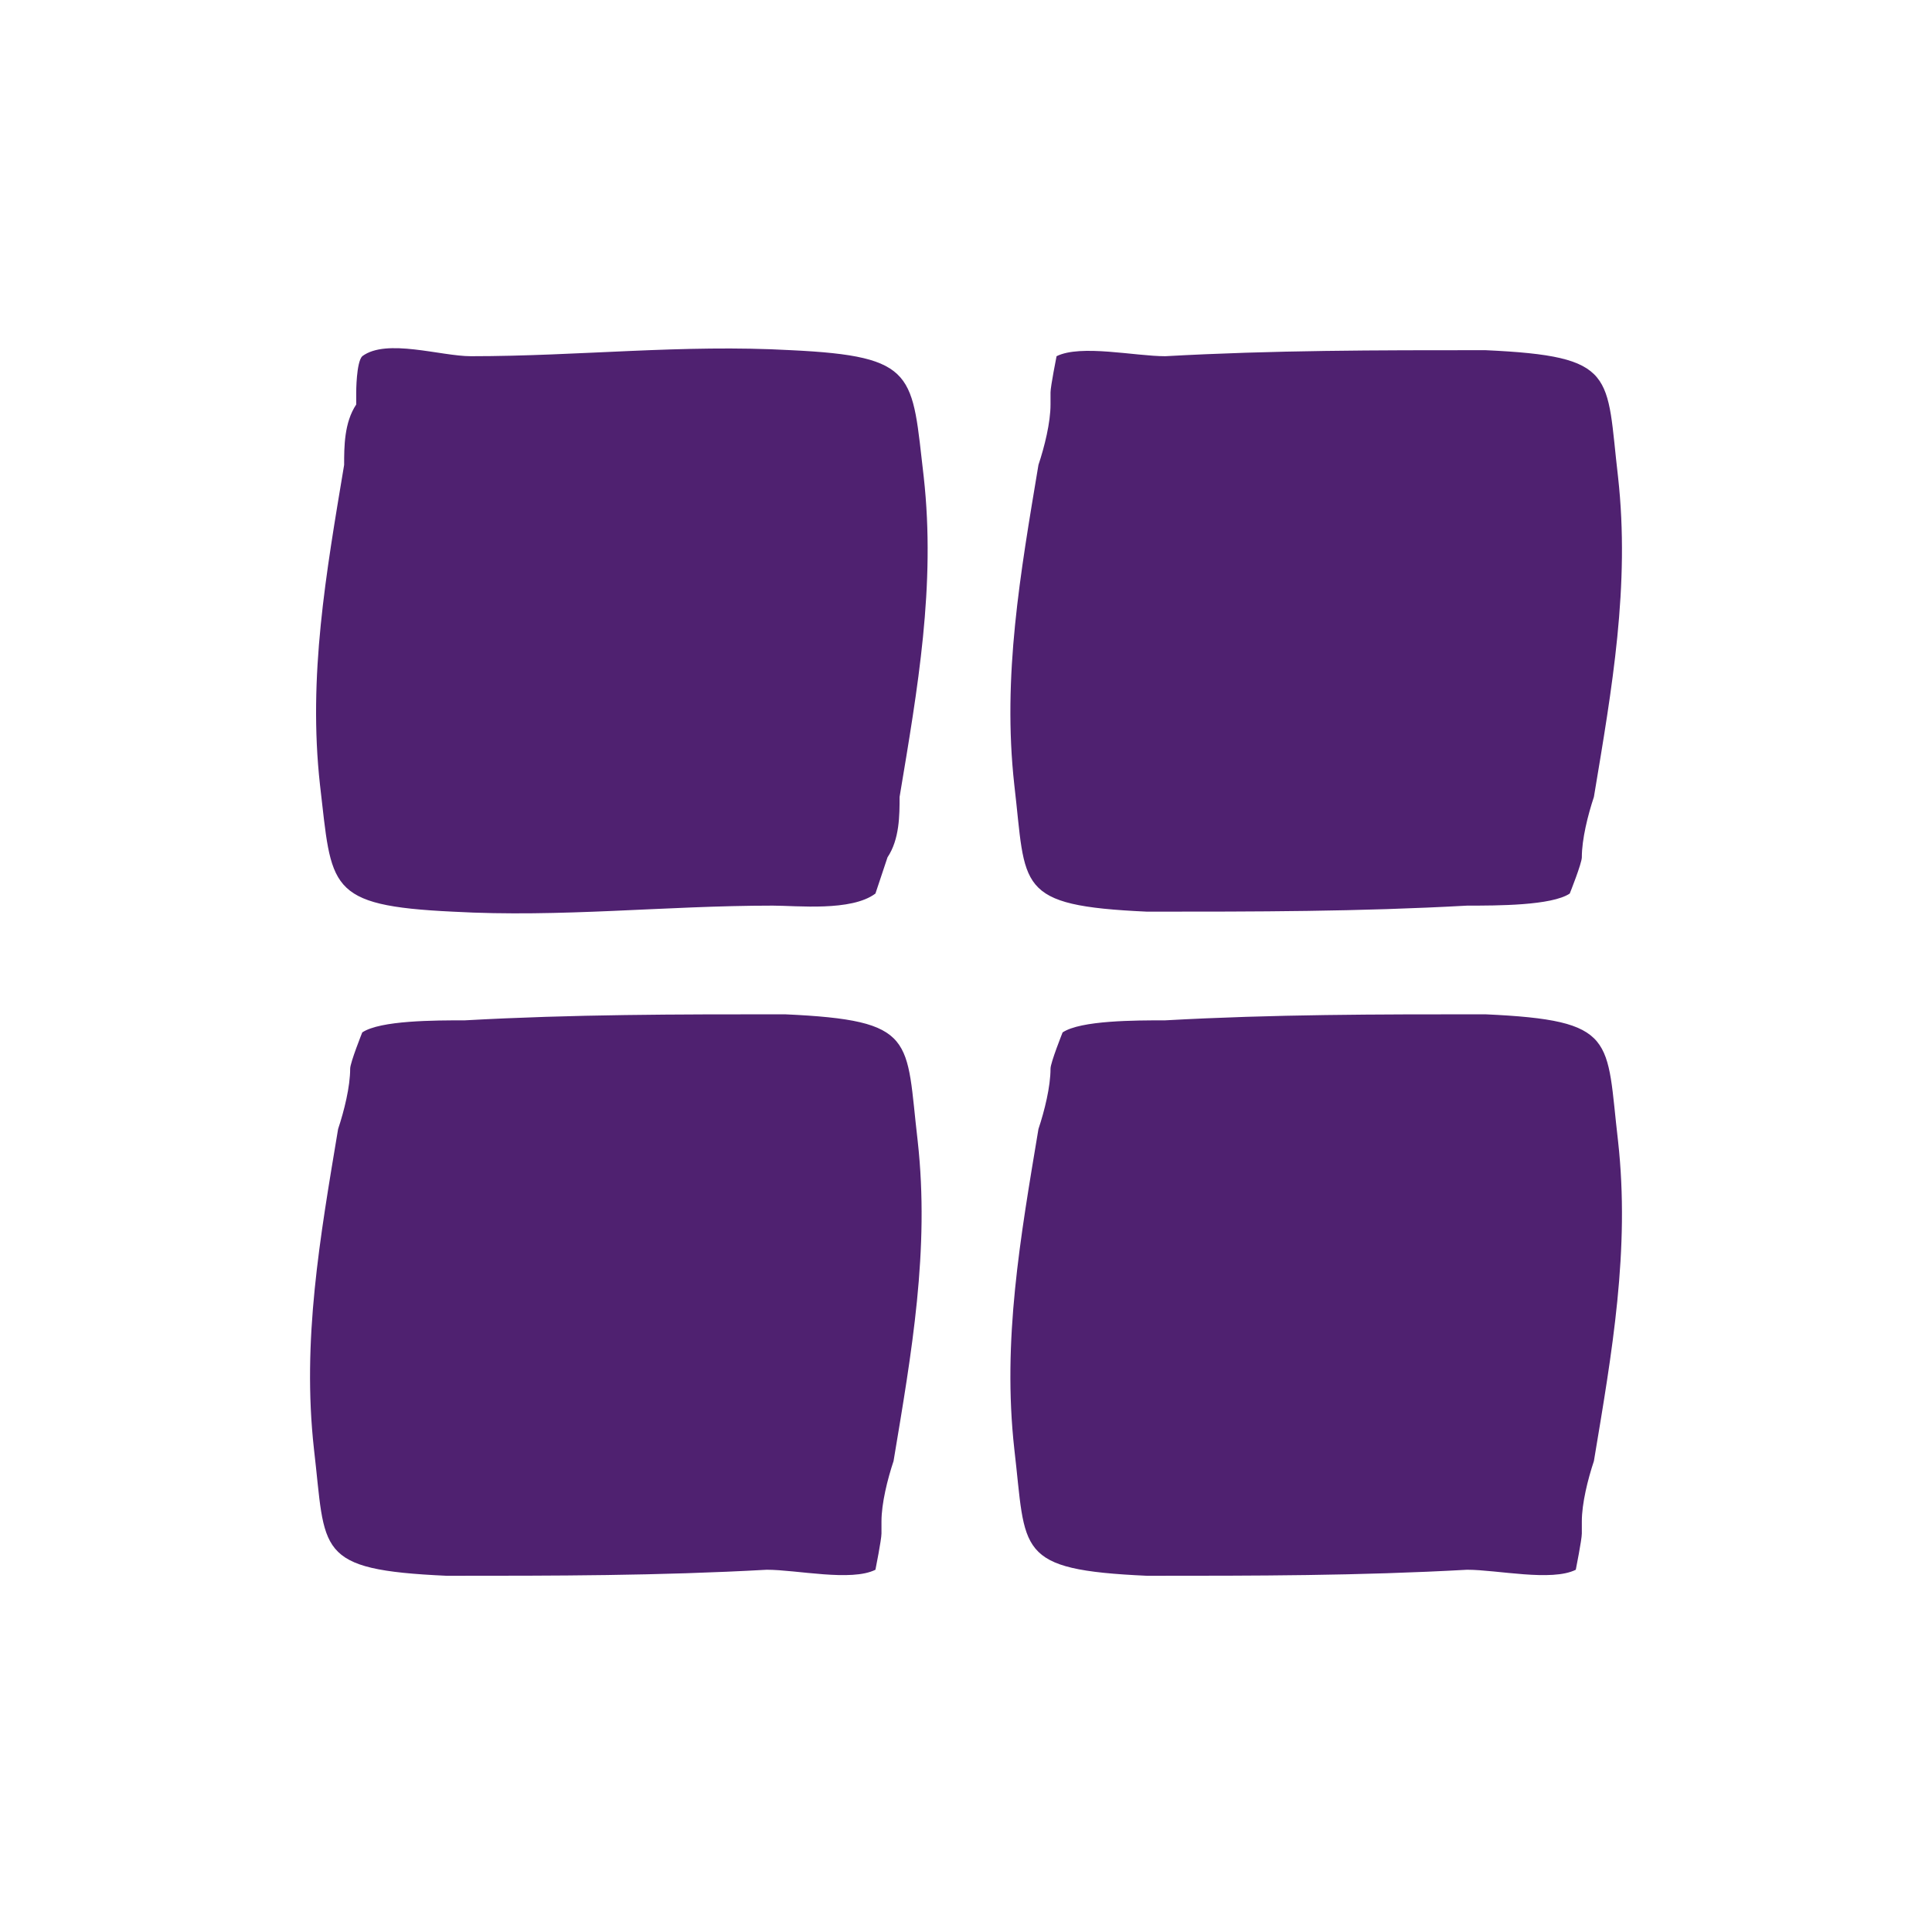 <svg width="24" height="24" viewBox="0 0 24 24" fill="none" xmlns="http://www.w3.org/2000/svg">
    <path d="M11.175 9.9C11.175 10.125 11.175 10.425 11.025 10.65L10.875 11.1C10.575 11.325 9.9 11.25 9.6 11.25C8.25 11.25 6.975 11.4 5.625 11.325C4.05 11.25 4.125 11.025 3.975 9.75C3.825 8.4 4.05 7.125 4.275 5.775C4.275 5.55 4.275 5.25 4.425 5.025V4.875C4.425 4.875 4.425 4.5 4.5 4.425C4.8 4.2 5.475 4.425 5.85 4.425C7.2 4.425 8.475 4.275 9.825 4.35C11.4 4.425 11.325 4.65 11.475 5.925C11.625 7.275 11.4 8.55 11.175 9.9ZM20.1 5.925C19.95 4.65 20.1 4.425 18.45 4.35C17.1 4.35 15.825 4.35 14.475 4.425C14.1 4.425 13.425 4.275 13.125 4.425C13.125 4.425 13.05 4.8 13.05 4.875C13.05 4.875 13.05 4.95 13.05 5.025C13.05 5.25 12.975 5.55 12.9 5.775C12.675 7.125 12.45 8.4 12.6 9.75C12.75 11.025 12.6 11.25 14.25 11.325C15.6 11.325 16.875 11.325 18.225 11.25C18.6 11.25 19.275 11.25 19.5 11.1C19.5 11.1 19.65 10.725 19.65 10.65C19.65 10.425 19.725 10.125 19.8 9.9C20.025 8.55 20.25 7.275 20.1 5.925ZM12.6 18C12.75 19.275 12.6 19.5 14.25 19.575C15.6 19.575 16.875 19.575 18.225 19.5C18.6 19.5 19.275 19.65 19.575 19.5C19.575 19.5 19.65 19.125 19.65 19.05C19.65 19.05 19.65 18.975 19.65 18.9C19.65 18.675 19.725 18.375 19.8 18.15C20.025 16.8 20.25 15.525 20.1 14.175C19.95 12.9 20.1 12.675 18.45 12.6C17.1 12.6 15.825 12.6 14.475 12.675C14.1 12.675 13.425 12.675 13.2 12.825C13.2 12.825 13.05 13.2 13.05 13.275C13.05 13.5 12.975 13.8 12.9 14.025C12.675 15.375 12.45 16.65 12.6 18ZM3.9 18C4.05 19.275 3.9 19.5 5.55 19.575C6.9 19.575 8.175 19.575 9.525 19.5C9.9 19.5 10.575 19.65 10.875 19.5C10.875 19.5 10.95 19.125 10.95 19.05C10.95 19.05 10.95 18.975 10.95 18.9C10.95 18.675 11.025 18.375 11.1 18.15C11.325 16.8 11.55 15.525 11.4 14.175C11.25 12.9 11.4 12.675 9.75 12.6C8.4 12.6 7.125 12.6 5.775 12.675C5.4 12.675 4.725 12.675 4.5 12.825C4.5 12.825 4.35 13.2 4.35 13.275C4.35 13.5 4.275 13.8 4.2 14.025C3.975 15.375 3.75 16.65 3.9 18Z" fill="#4f2170"/>
</svg>